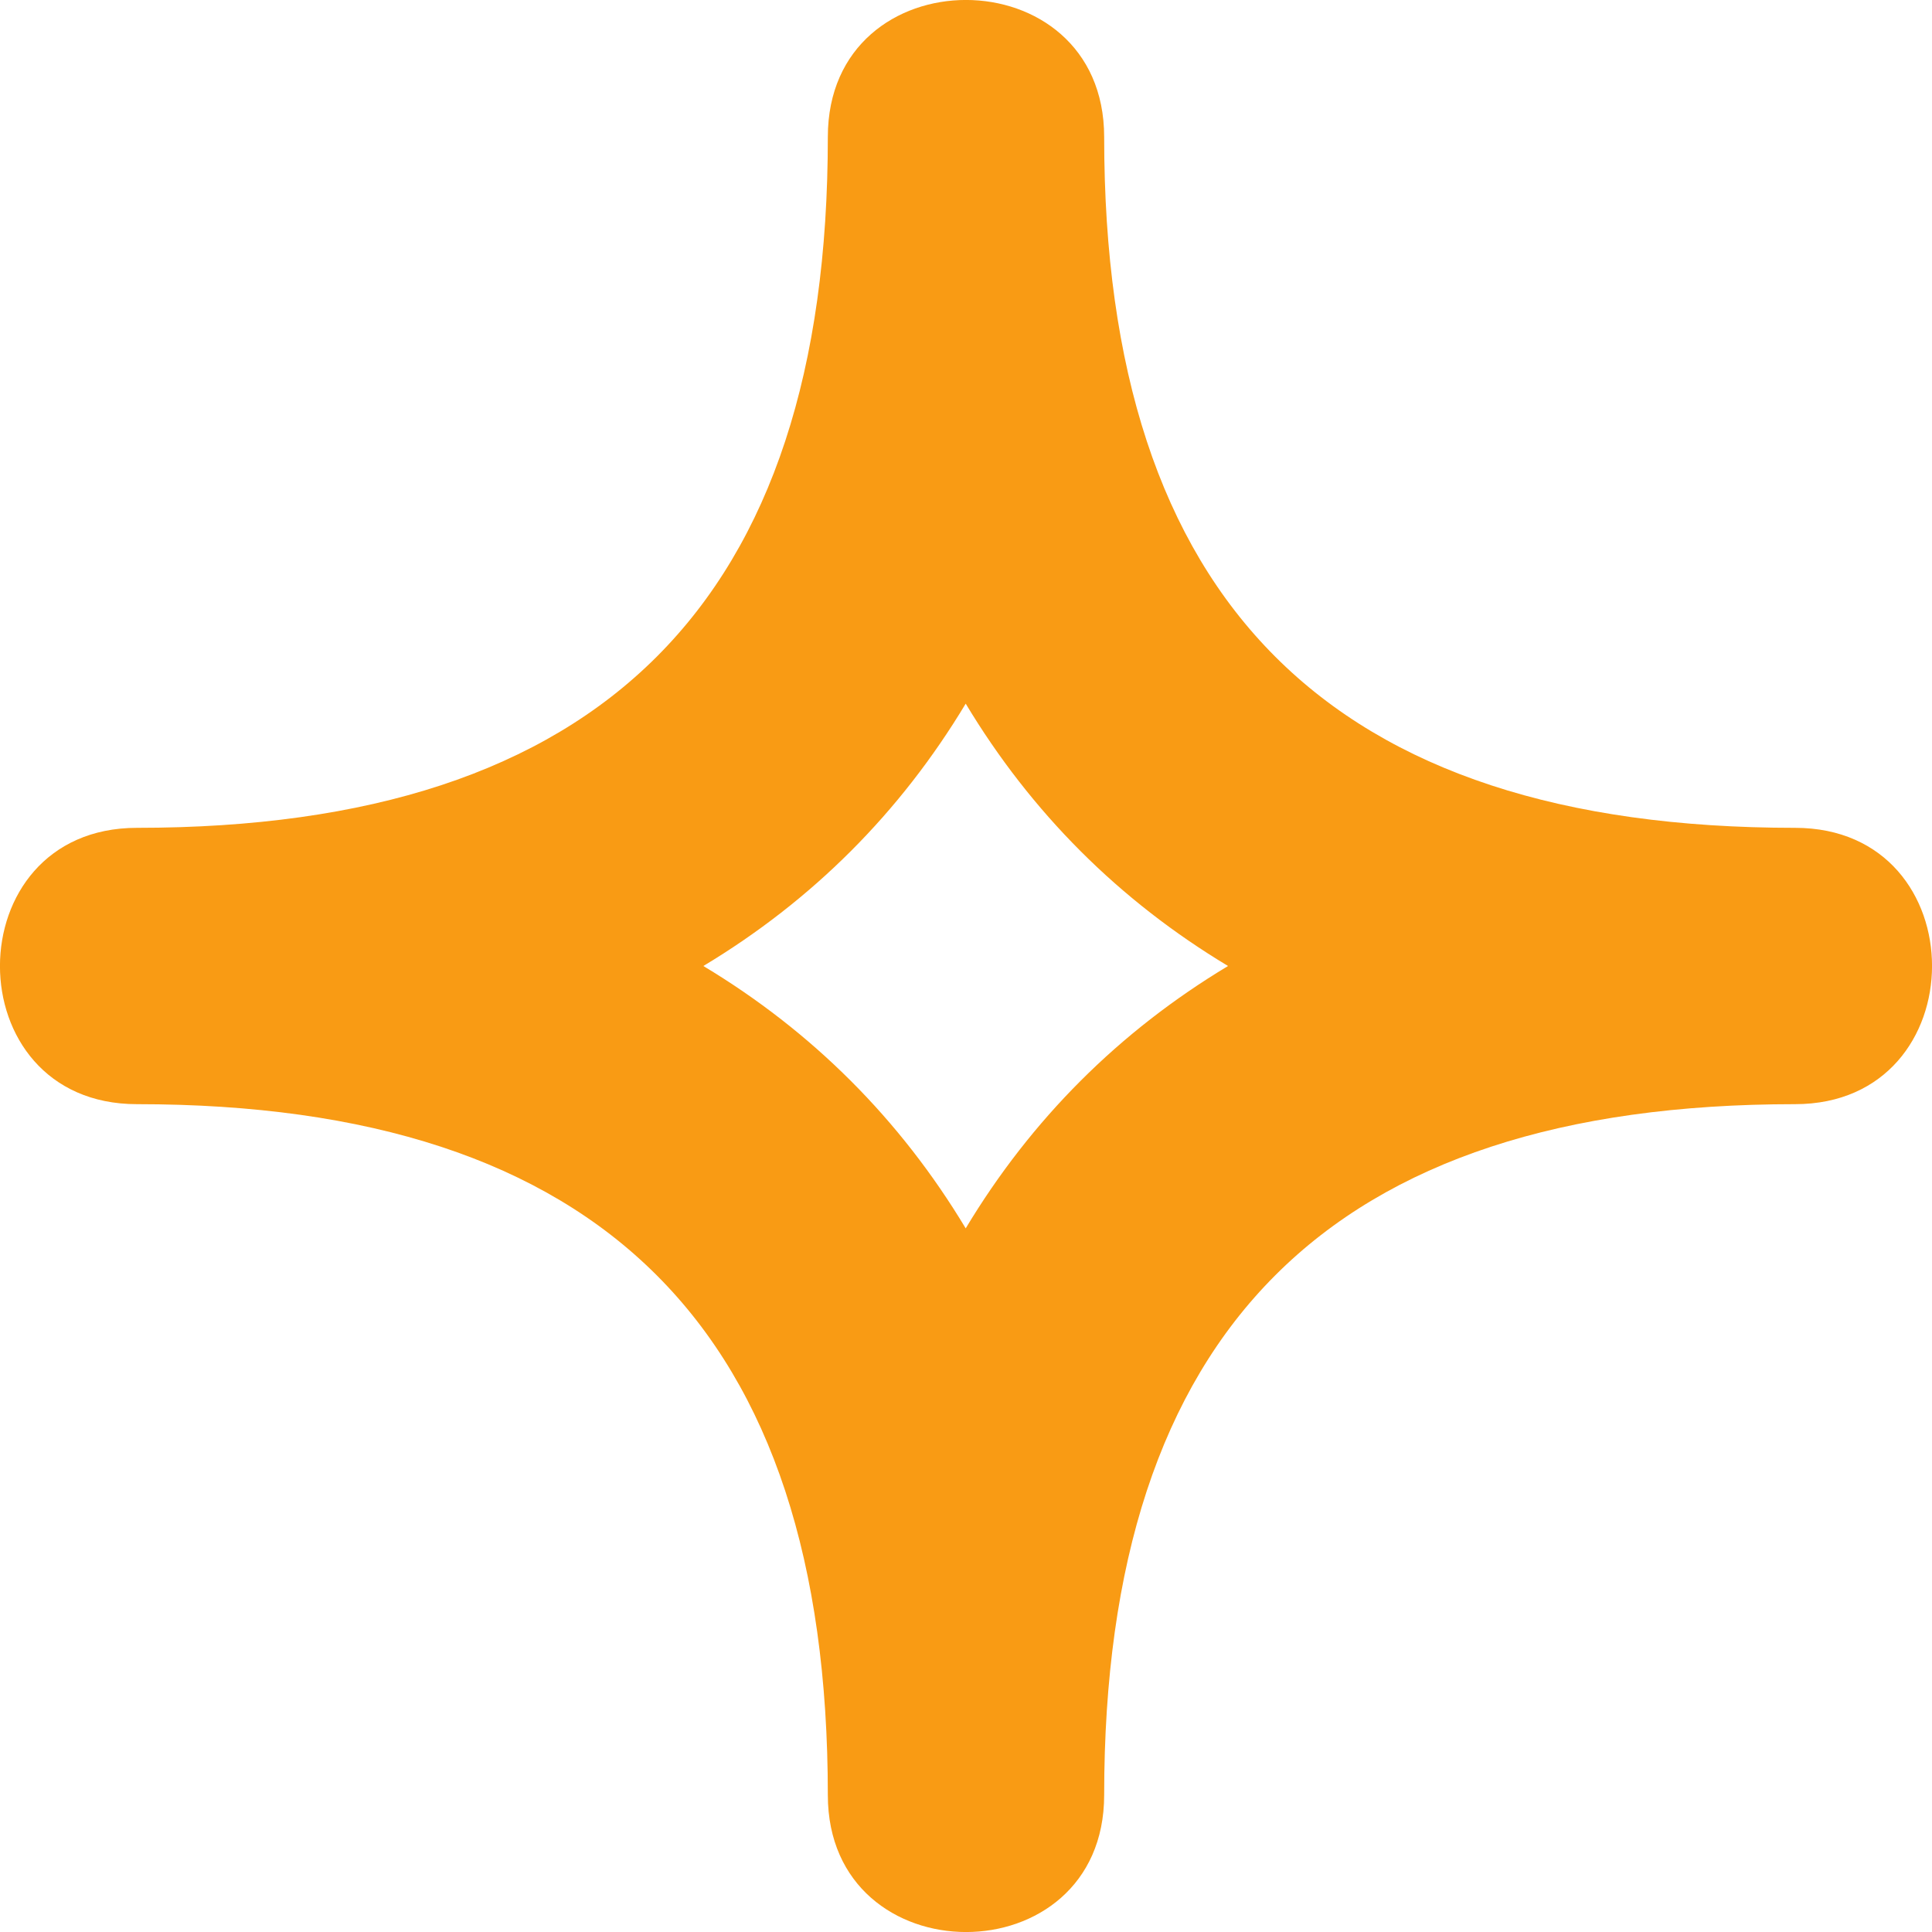 <svg xmlns="http://www.w3.org/2000/svg" id="Layer_2" data-name="Layer 2" viewBox="0 0 64.88 64.88"><defs><style>      .cls-1 {        fill: #f99b14;        stroke-width: 0px;      }    </style></defs><g id="Layer_1-2" data-name="Layer 1"><path class="cls-1" d="m4.6,37.08c15.61,0,23.2,7.59,23.2,23.2,0,6.13,9.28,6.14,9.28,0,0-15.61,7.59-23.2,23.2-23.2,6.13,0,6.14-9.28,0-9.28-15.61,0-23.2-7.59-23.2-23.2,0-6.13-9.28-6.14-9.28,0,0,15.61-7.59,23.2-23.2,23.2-6.13,0-6.14,9.28,0,9.28Zm27.83-13.45c2.2,3.66,5.15,6.61,8.81,8.81-3.66,2.2-6.61,5.15-8.81,8.81-2.2-3.66-5.15-6.61-8.81-8.81,3.66-2.2,6.61-5.15,8.81-8.81Z"></path></g></svg>